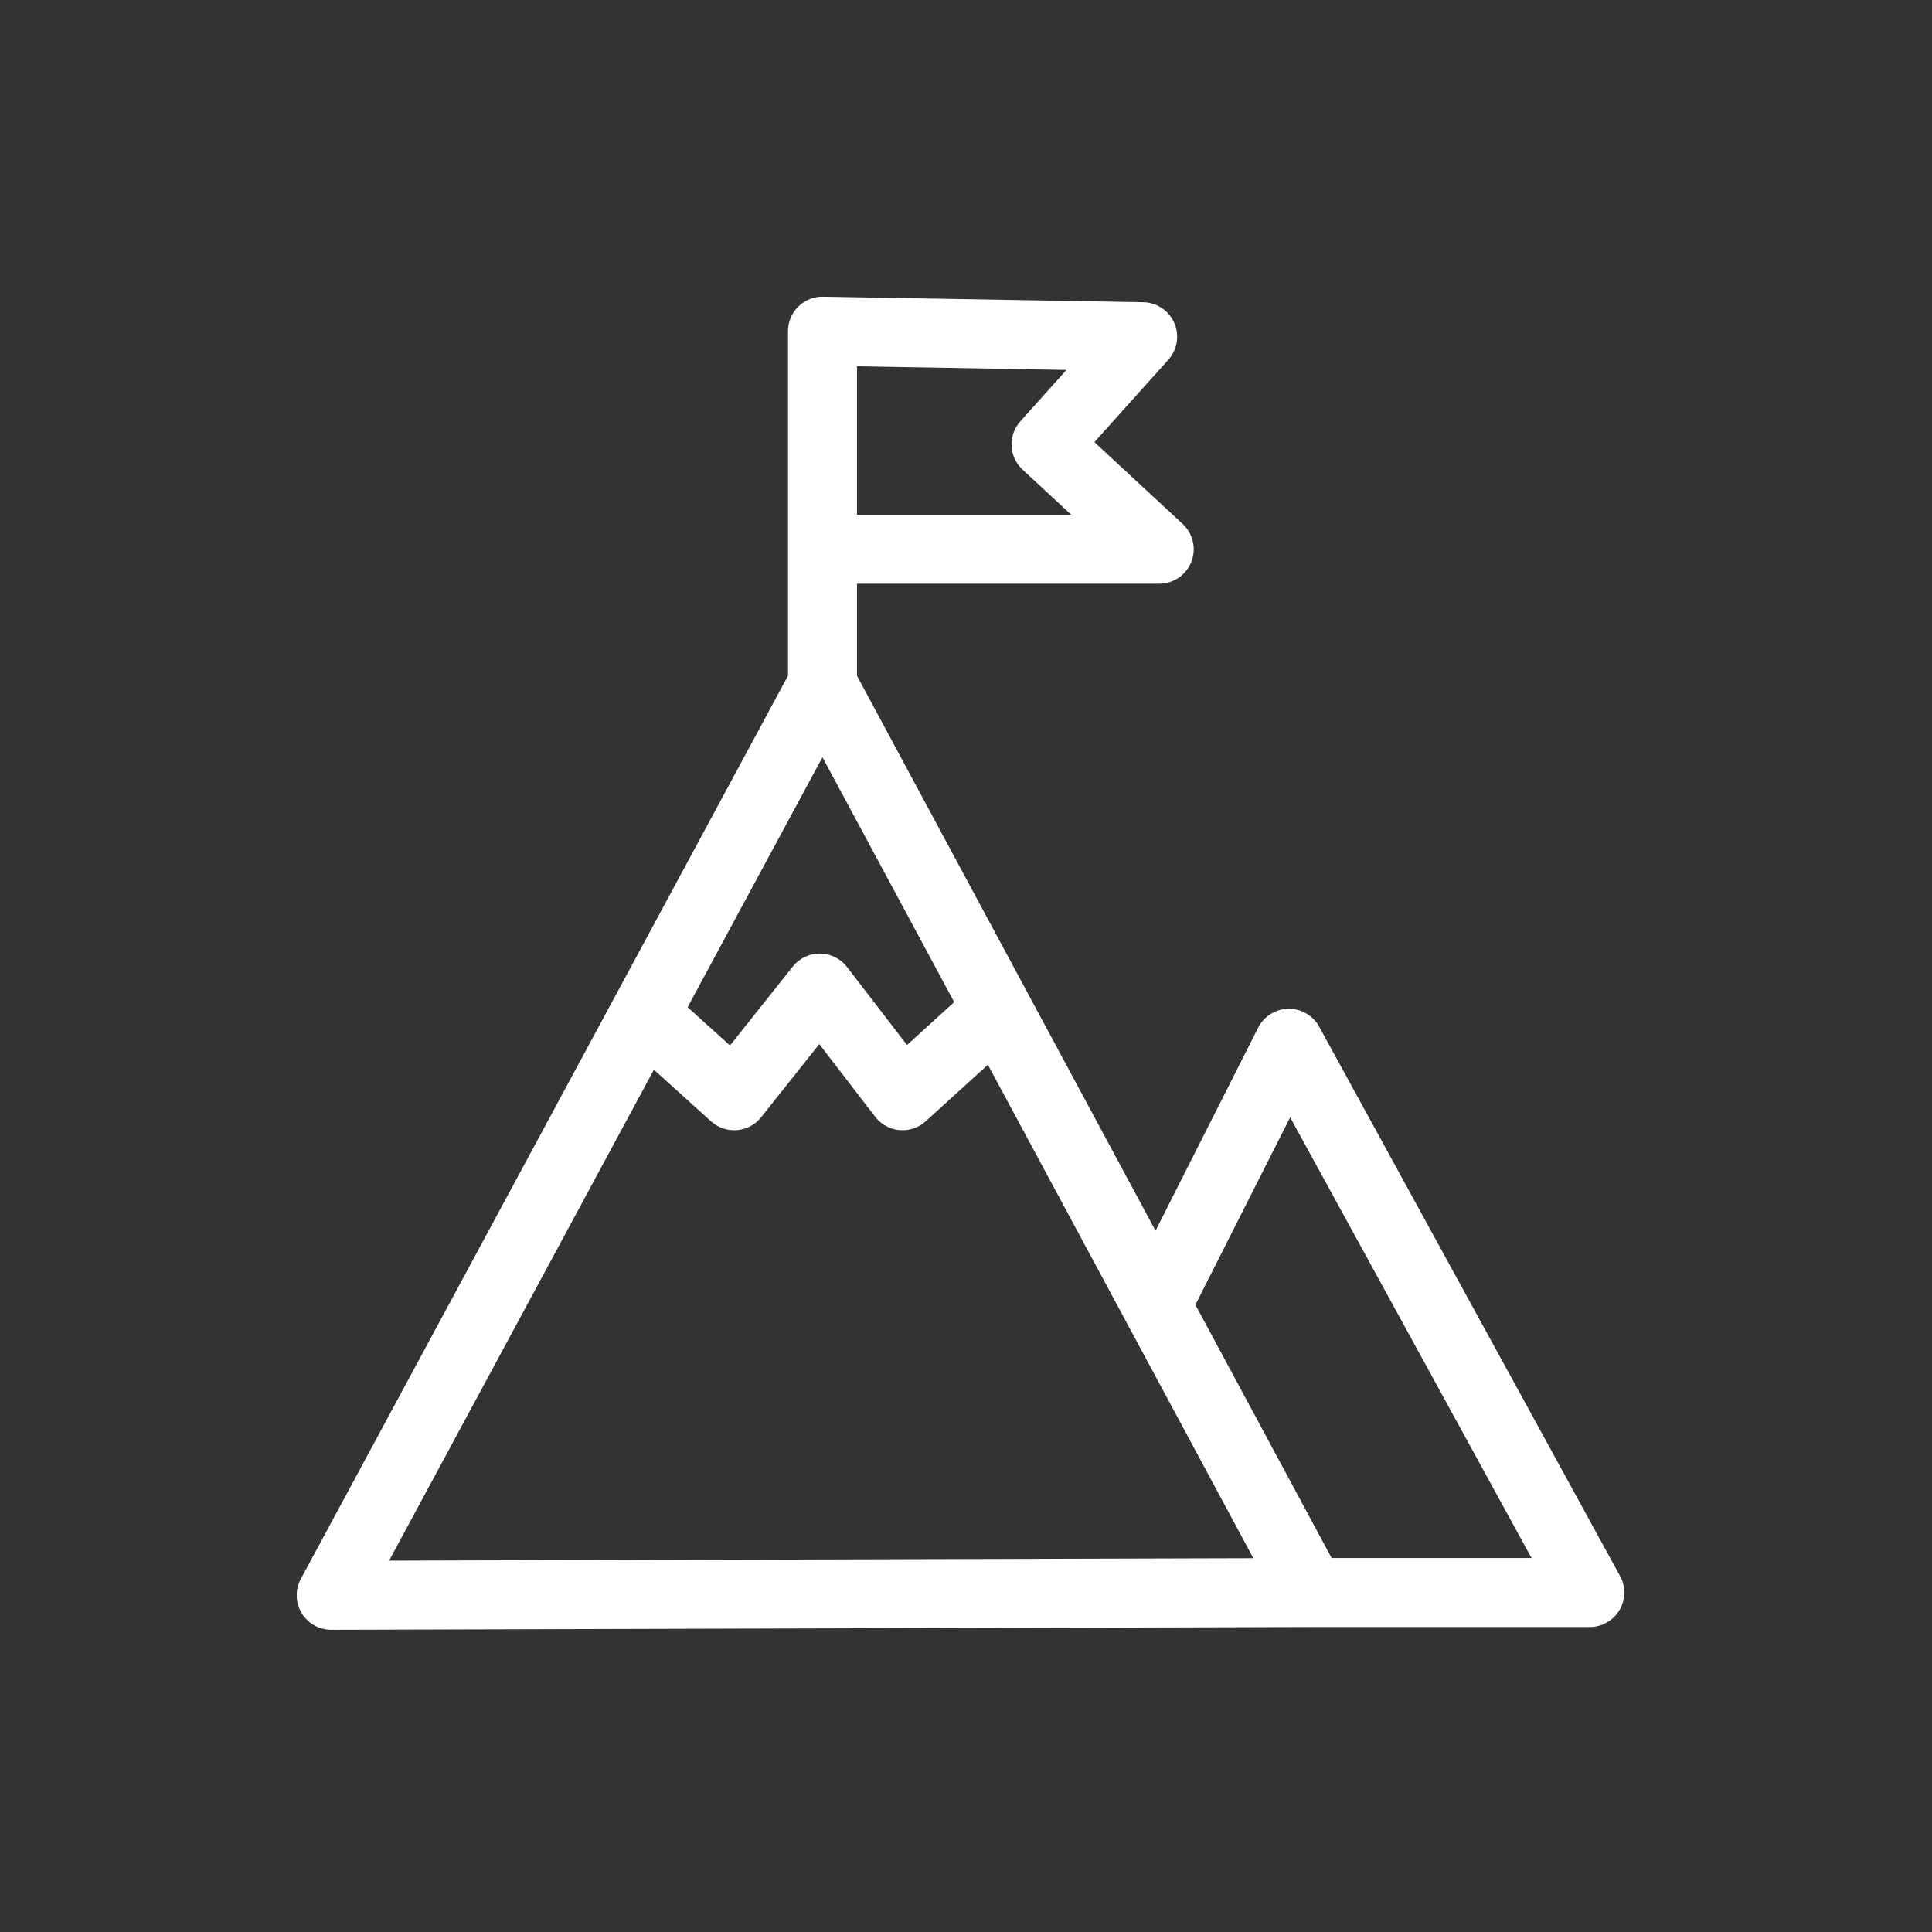 <?xml version="1.0" encoding="utf-8"?>
<!-- Generator: Adobe Illustrator 26.2.1, SVG Export Plug-In . SVG Version: 6.00 Build 0)  -->
<svg version="1.1" id="Ebene_1" xmlns="http://www.w3.org/2000/svg" xmlns:xlink="http://www.w3.org/1999/xlink" x="0px" y="0px"
	 viewBox="0 0 70 70" style="enable-background:new 0 0 70 70;" xml:space="preserve">
<rect x="0" y="0" width="70" height="70" fill="#333333" stroke="none"/>
<style type="text/css">
	.st0{fill:none;stroke:#FFFFFF;stroke-width:2.5;stroke-linecap:round;stroke-linejoin:round;stroke-miterlimit:10;}
</style>
<path class="st0" d="M30,19.9h12l-4.1-3.8l3.5-3.9L29.8,12v12.8L12,57.8l35.4-0.1h10.2L46.7,37.8L42,47.1 M47.5,57.7L29.8,24.8
	 M23.5,36.9l3.1,2.8l3.1-3.9l3,3.9l3.3-3"/>
</svg>
